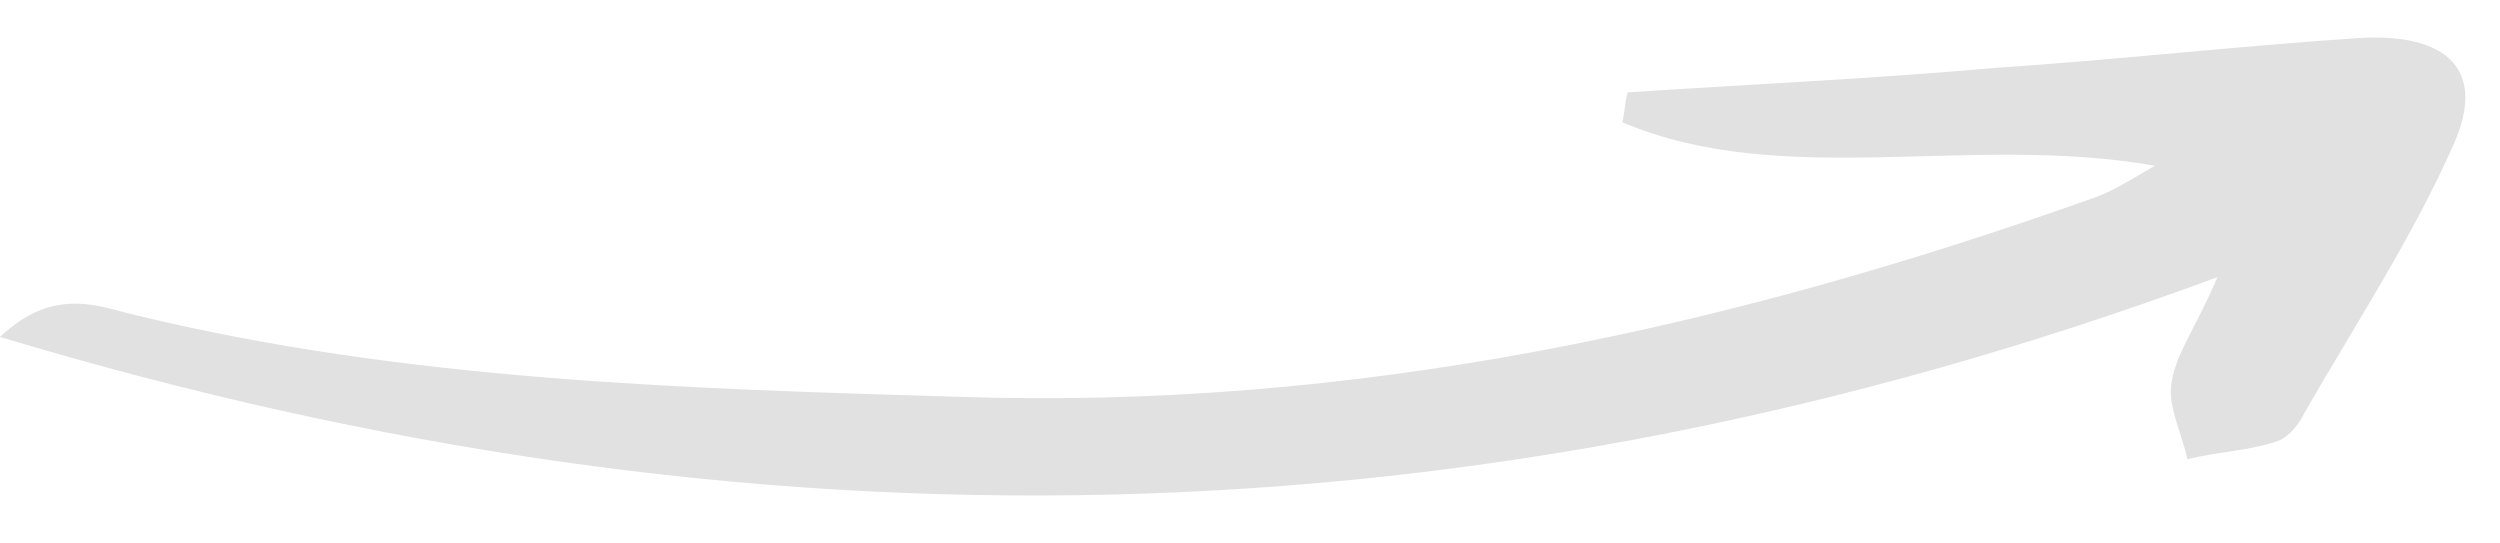 <?xml version="1.0" encoding="utf-8"?>
<!-- Generator: Adobe Illustrator 26.3.1, SVG Export Plug-In . SVG Version: 6.00 Build 0)  -->
<svg version="1.1" id="Capa_1" xmlns="http://www.w3.org/2000/svg" xmlns:xlink="http://www.w3.org/1999/xlink" x="0px" y="0px"
	 viewBox="0 0 92 20" style="enable-background:new 0 0 92 20;" xml:space="preserve">
<style type="text/css">
	.st0{fill:#E1E1E1;}
</style>
<path class="st0" d="M81.6,10.2C54.3,20.3,27.6,20.7,0,12.4c2-1.9,3.7-1.1,5-0.8c9.9,2.4,20.1,2.7,30.2,3
	c14.6,0.5,28.3-2.5,41.8-7.3c0.6-0.2,1.1-0.5,2.3-1.2c-6.8-1.2-13.7,0.9-19.6-1.6c0.1-0.4,0.1-0.8,0.2-1.1c4.5-0.3,9-0.5,13.5-0.9
	c4.5-0.3,8.9-0.8,13.4-1.1c3.3-0.2,4.7,1.2,3.5,3.9c-1.5,3.4-3.6,6.6-5.5,9.9c-0.2,0.4-0.5,0.8-0.9,1c-1.1,0.4-2.2,0.4-3.4,0.7
	c-0.2-0.9-0.7-1.9-0.6-2.7C80,13.1,80.8,12.1,81.6,10.2z"/>
</svg>
